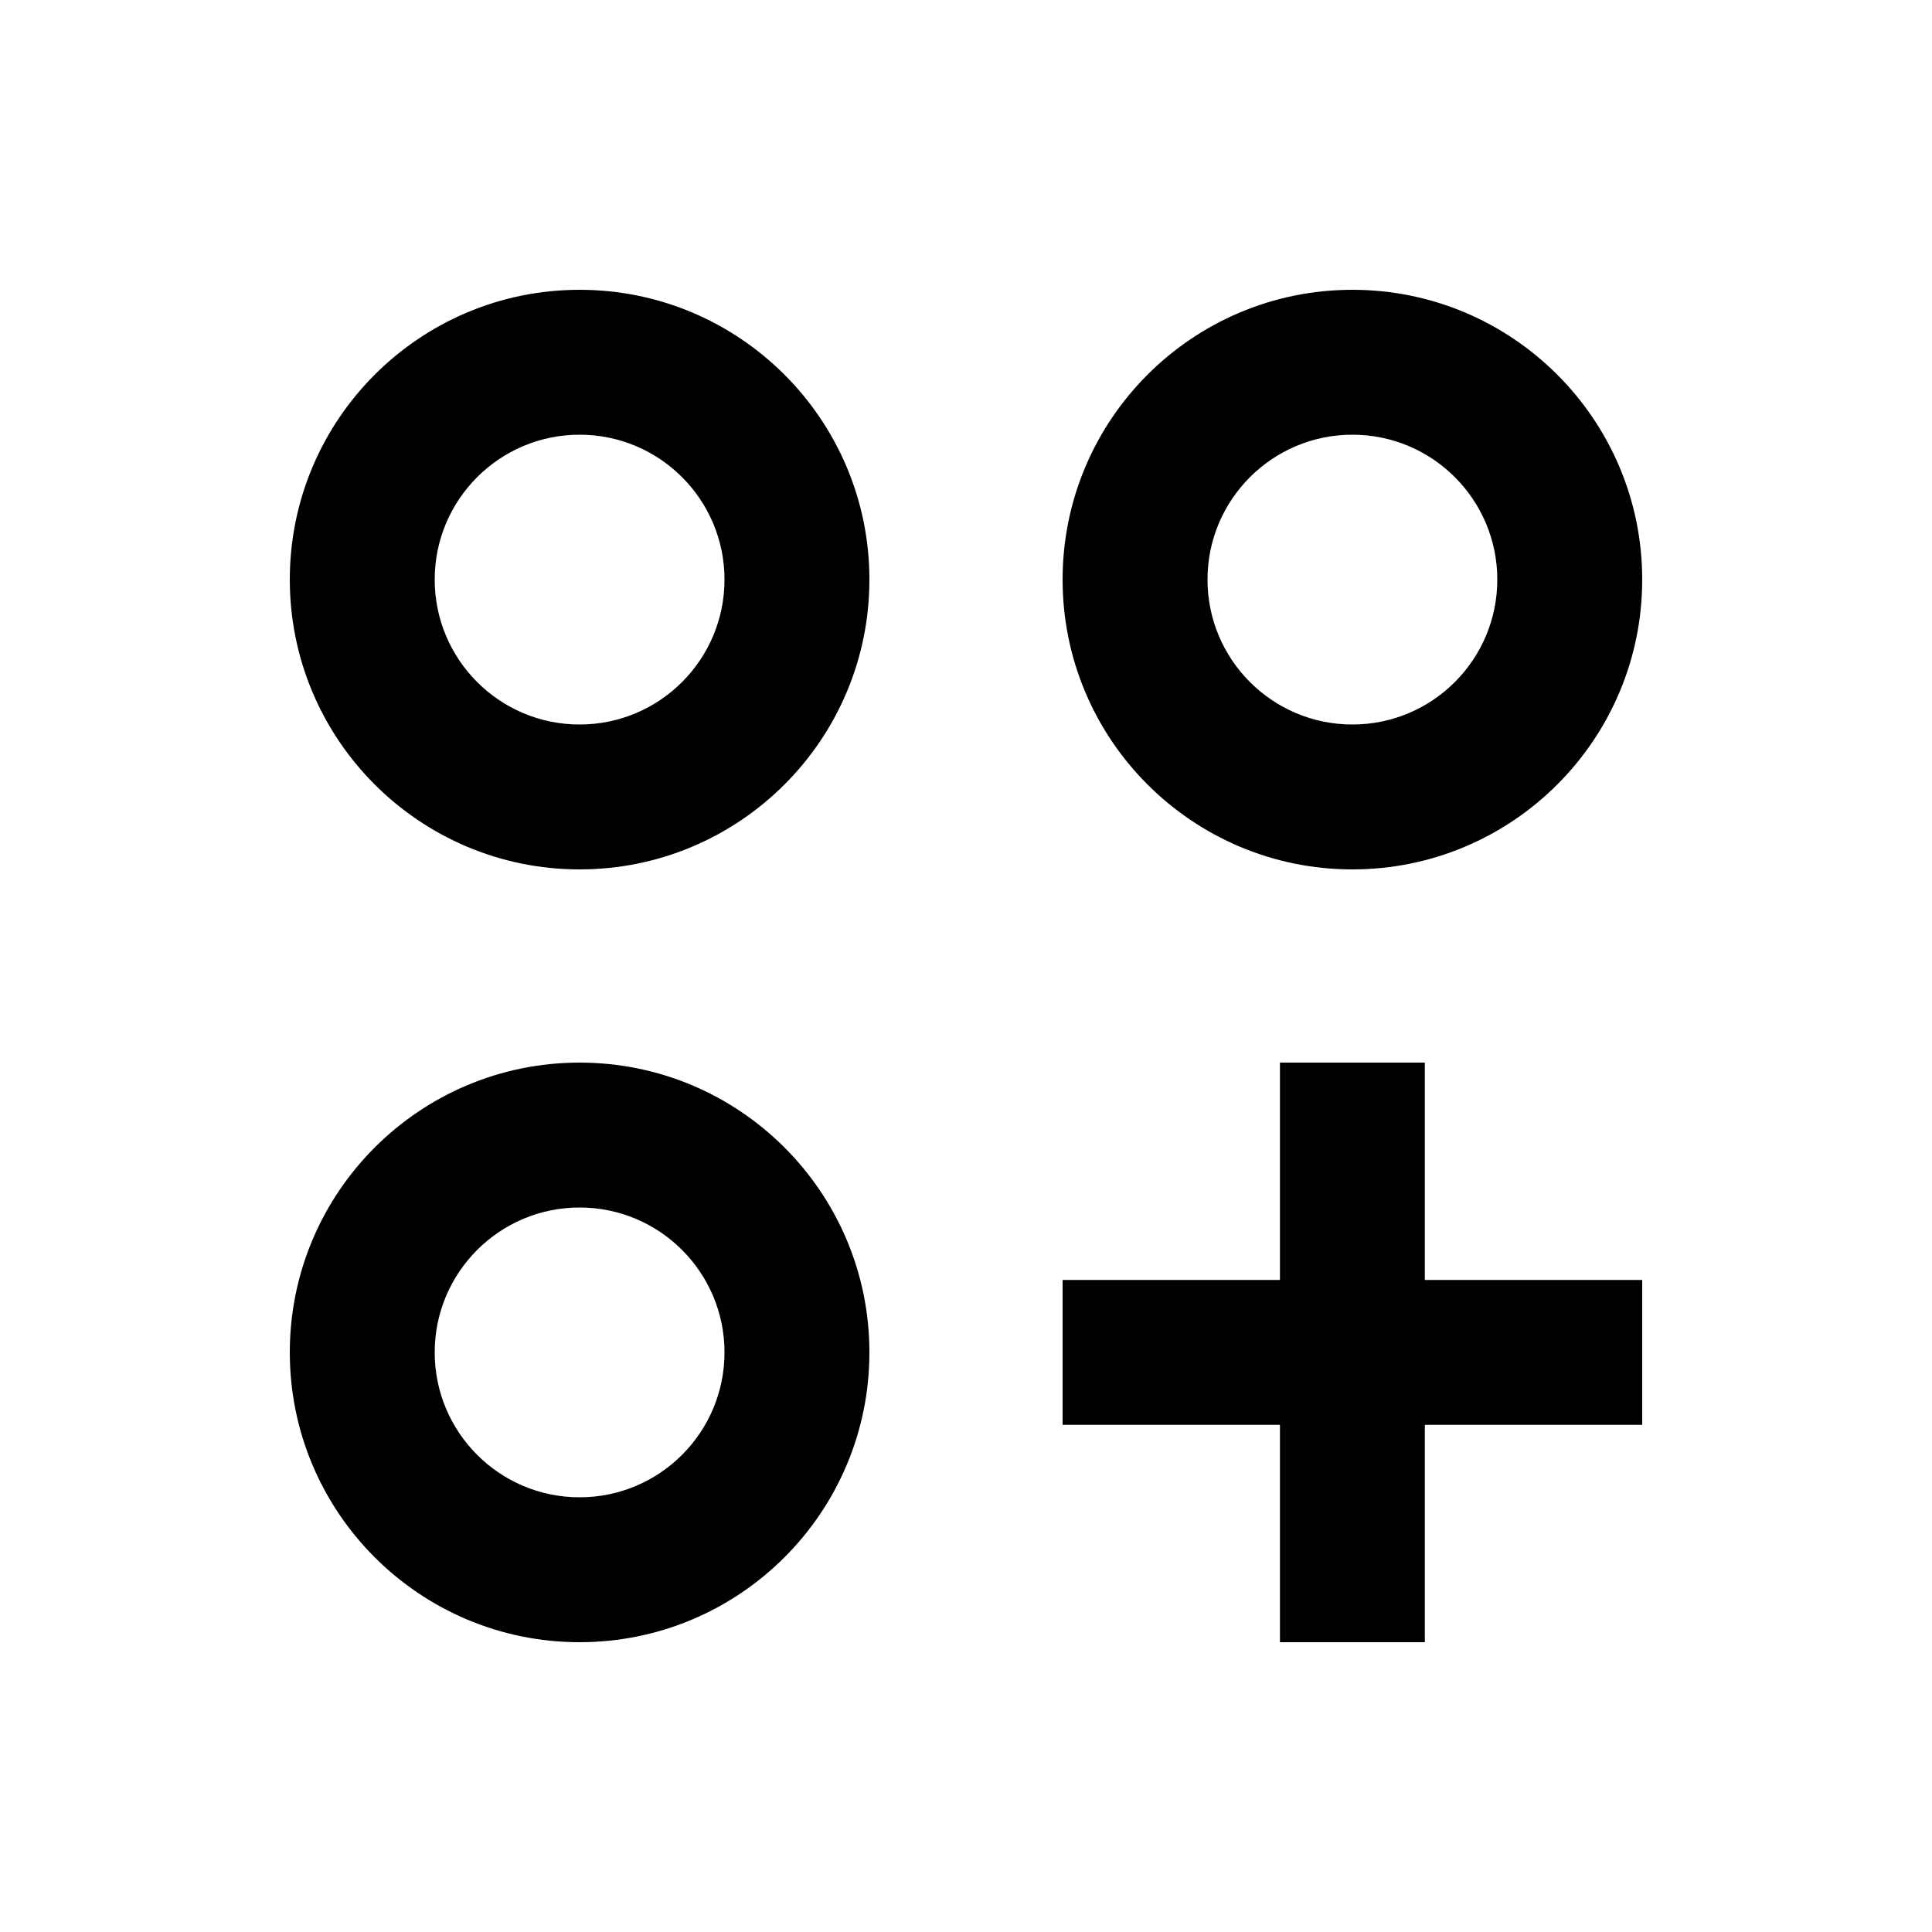 <svg xmlns="http://www.w3.org/2000/svg" viewBox="0 0 640 640"><!--! Font Awesome Pro 7.1.0 by @fontawesome - https://fontawesome.com License - https://fontawesome.com/license (Commercial License) Copyright 2025 Fonticons, Inc. --><path fill="currentColor" d="M192 240C218.5 240 240 218.5 240 192C240 165.5 218.5 144 192 144C165.5 144 144 165.5 144 192C144 218.5 165.5 240 192 240zM288 192C288 245 245 288 192 288C139 288 96 245 96 192C96 139 139 96 192 96C245 96 288 139 288 192zM192 496C218.5 496 240 474.5 240 448C240 421.5 218.5 400 192 400C165.5 400 144 421.5 144 448C144 474.5 165.5 496 192 496zM288 448C288 501 245 544 192 544C139 544 96 501 96 448C96 395 139 352 192 352C245 352 288 395 288 448zM400 192C400 218.5 421.5 240 448 240C474.5 240 496 218.5 496 192C496 165.5 474.5 144 448 144C421.5 144 400 165.5 400 192zM448 288C395 288 352 245 352 192C352 139 395 96 448 96C501 96 544 139 544 192C544 245 501 288 448 288zM472 376L472 424L544 424L544 472L472 472L472 544L424 544L424 472L352 472L352 424L424 424L424 352L472 352L472 376z"/></svg>